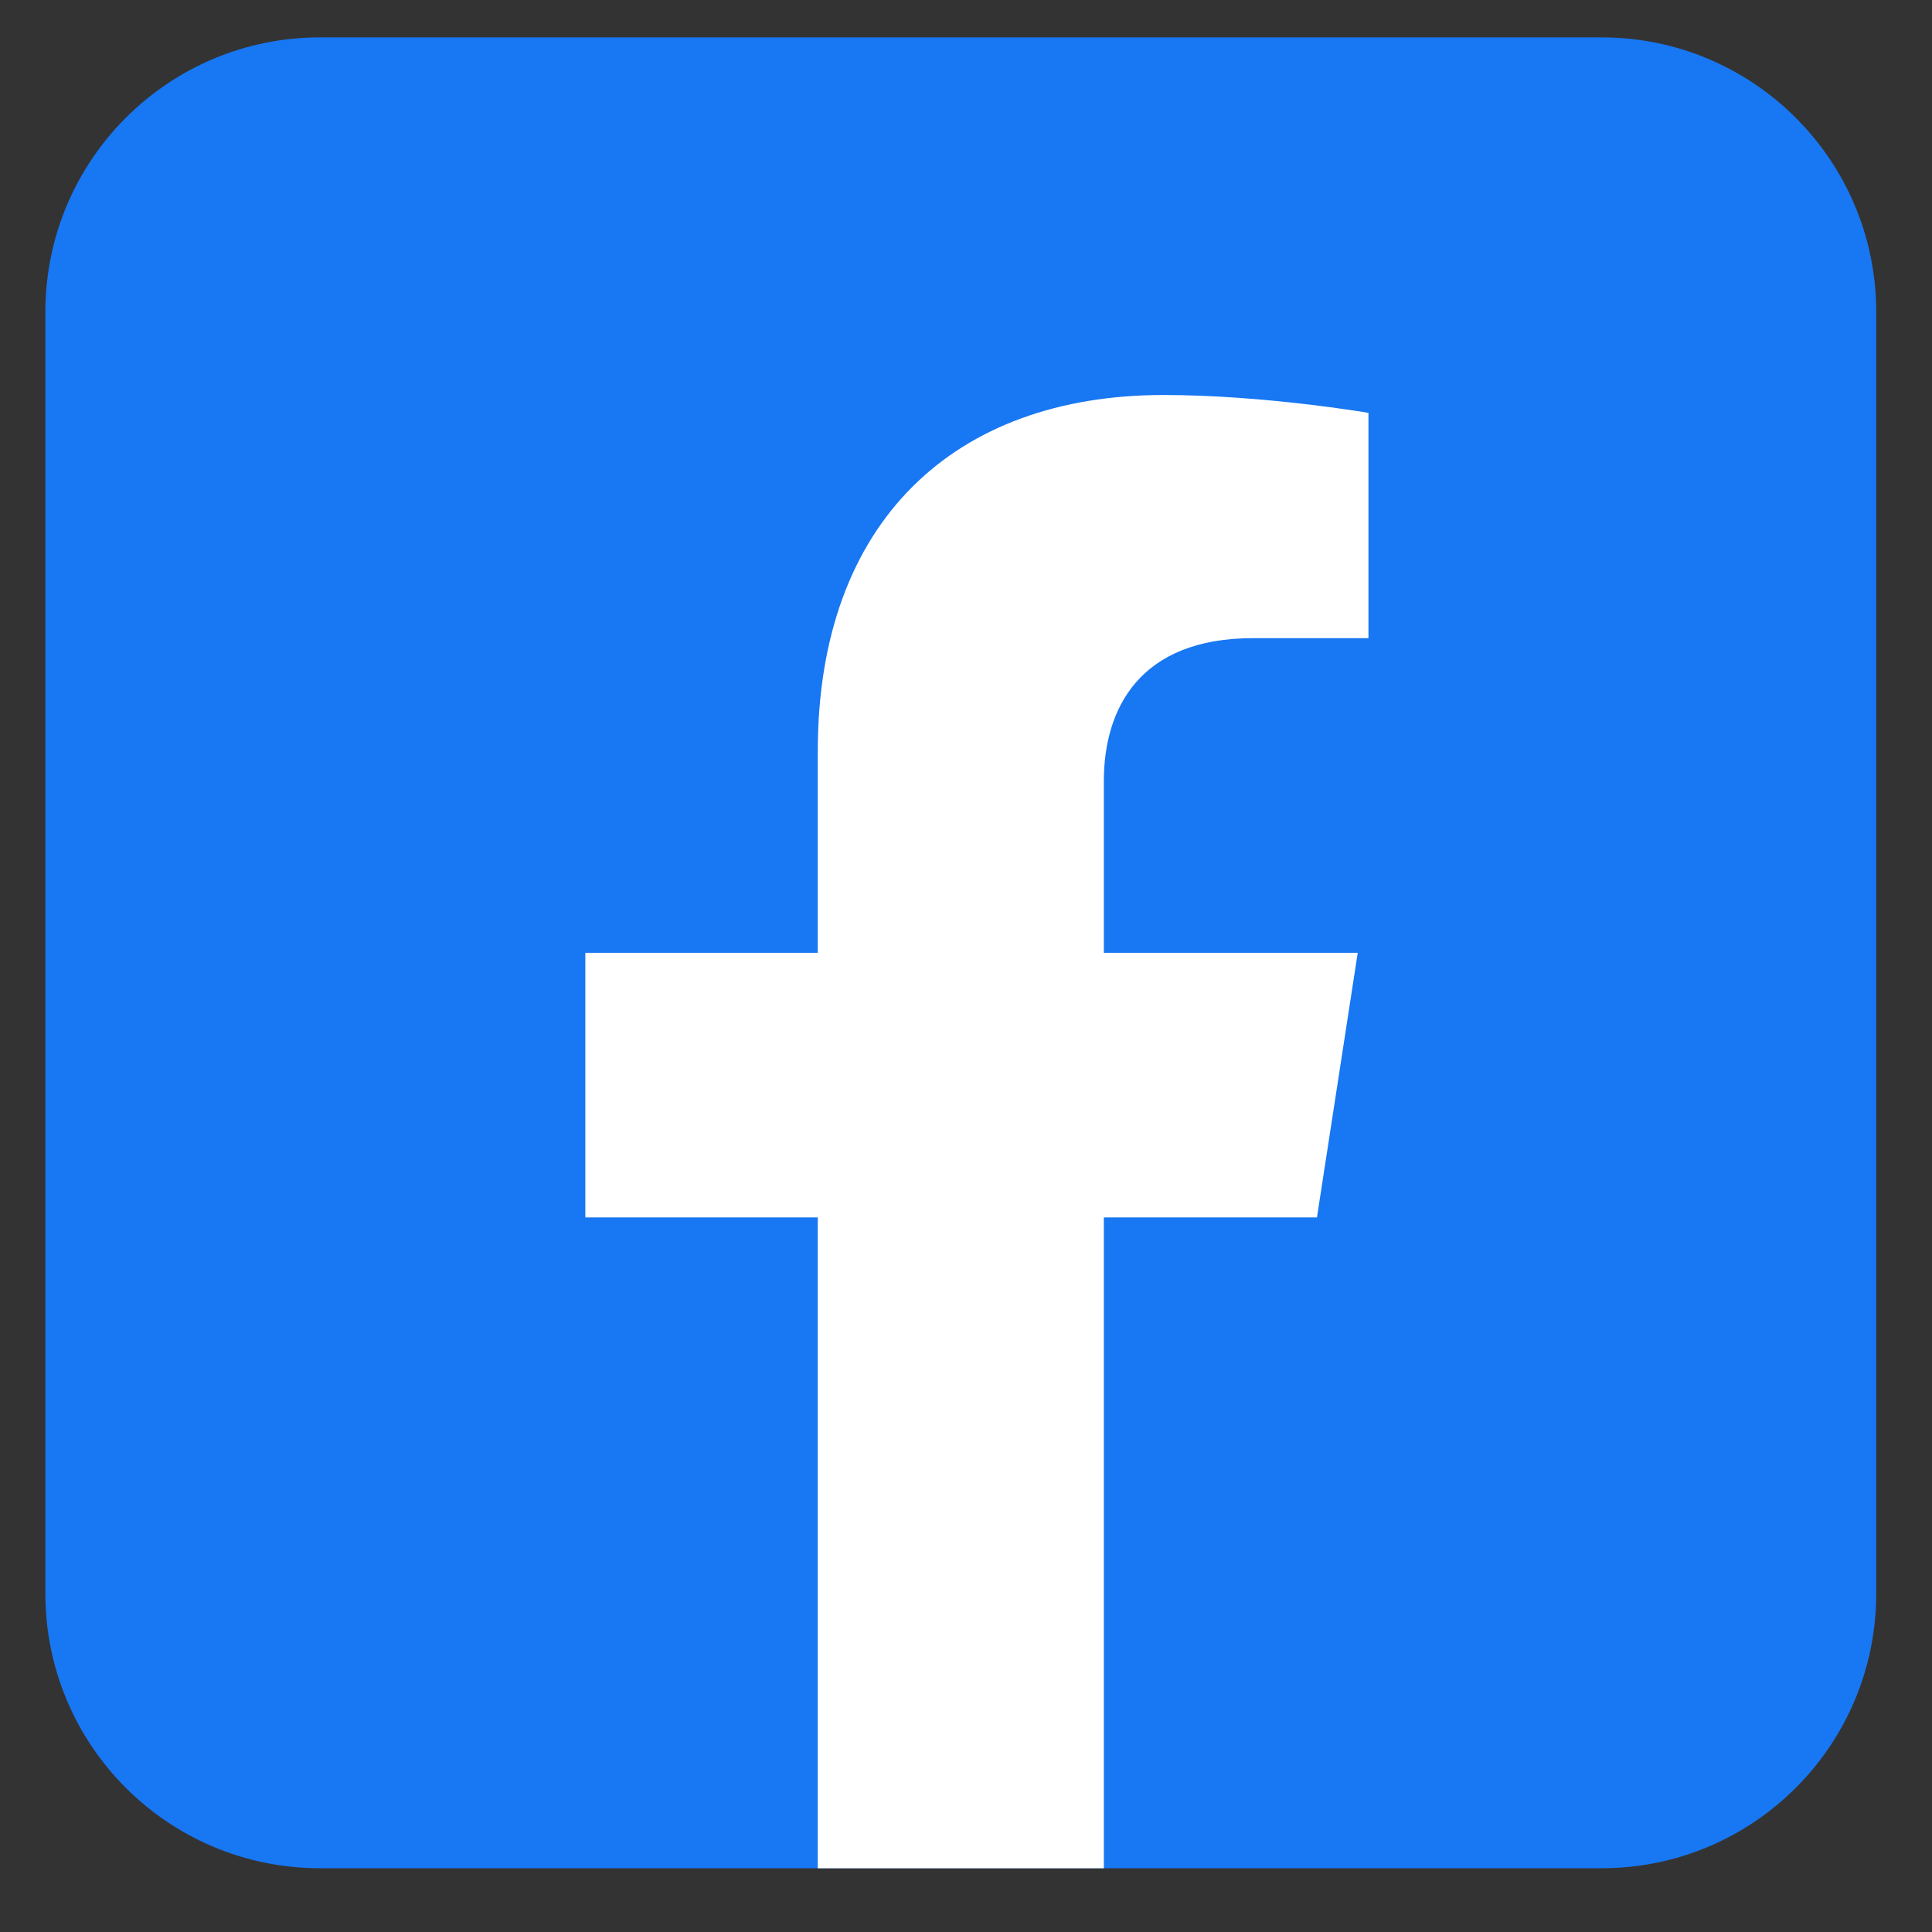 <svg width="29" height="29" viewBox="0 0 29 29" fill="none" xmlns="http://www.w3.org/2000/svg">
<rect x="0" y="0" width="29" height="29" fill="#333333" stroke="none"/>
<path d="M24.041 0.561H4.803C2.526 0.561 0.681 2.407 0.681 4.683V23.921C0.681 26.198 2.526 28.043 4.803 28.043H24.041C26.317 28.043 28.163 26.198 28.163 23.921V4.683C28.163 2.407 26.317 0.561 24.041 0.561Z" fill="#1877F2"/>
<path d="M19.768 18.274L20.38 14.302H16.569V11.726C16.569 10.642 17.101 9.579 18.808 9.579H20.541V6.197C20.541 6.197 18.968 5.929 17.466 5.929C14.325 5.929 12.275 7.829 12.275 11.275V14.302H8.786V18.274H12.275V28.043H16.569V18.274H19.768Z" fill="white"/>
</svg>
